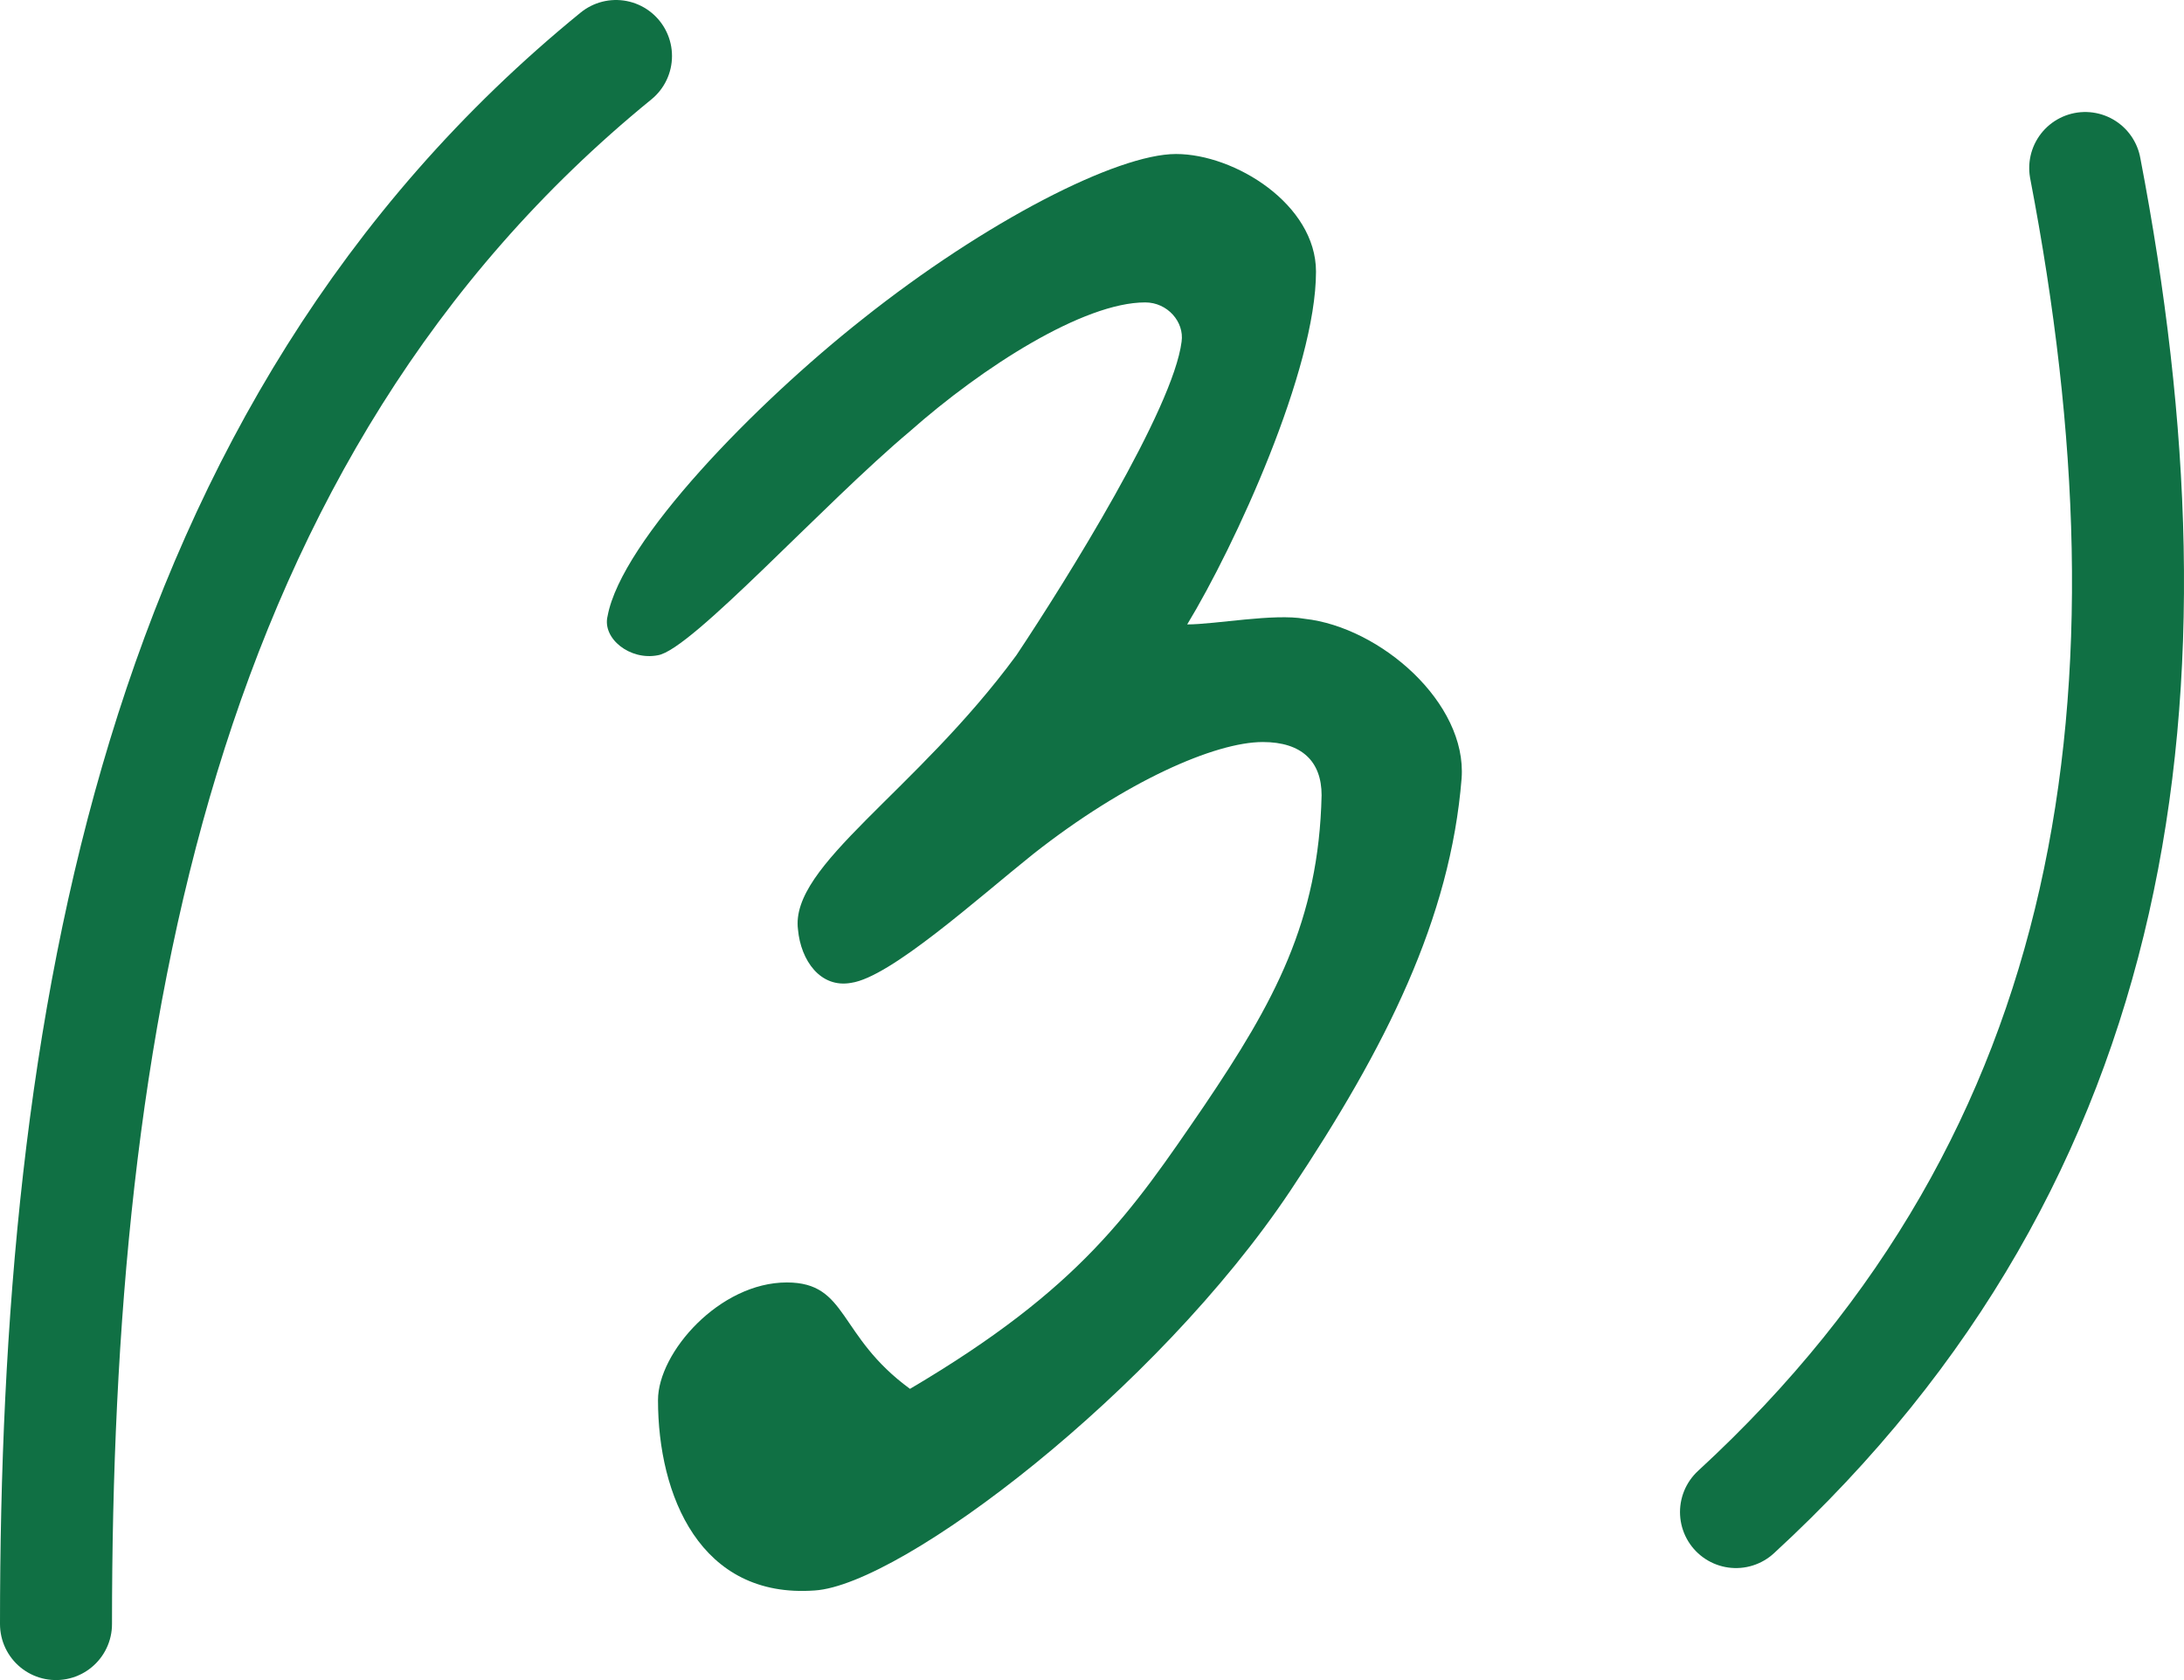 <?xml version="1.0" encoding="UTF-8"?> <svg xmlns="http://www.w3.org/2000/svg" width="39" height="30" viewBox="0 0 39 30" fill="none"> <g clip-path="url(#clip0_98_30)"> <path d="M26.1 13.9C25.9 16.4 24.75 18.7 23.05 21.25C20.65 24.85 16.1 28.3 14.55 28.4C12.5 28.55 11.75 26.7 11.75 25C11.75 24.15 12.85 22.9 14.05 22.9C15.15 22.9 14.95 23.85 16.25 24.8C19.3 23 20.2 21.65 21.5 19.75C22.75 17.9 23.55 16.45 23.6 14.2C23.6 13.6 23.25 13.25 22.55 13.25C21.7 13.25 20.1 13.95 18.45 15.25C17.45 16.05 15.9 17.45 15.2 17.55C14.65 17.65 14.3 17.15 14.25 16.6C14.1 15.45 16.35 14.15 18.15 11.7C19.05 10.35 20.95 7.3 21.1 6.1C21.15 5.75 20.85 5.4 20.45 5.4C19.35 5.4 17.55 6.55 16.25 7.7C14.7 9 12.35 11.6 11.75 11.7C11.25 11.8 10.75 11.4 10.85 11C11.1 9.65 13.5 7.2 15.4 5.7C17.6 3.95 19.95 2.75 21 2.75C22.05 2.75 23.5 3.65 23.5 4.85C23.5 6.6 22.05 9.75 21.2 11.15C21.7 11.15 22.75 10.95 23.3 11.05C24.65 11.2 26.2 12.55 26.1 13.9Z" fill="#107044"></path> <path d="M11 1C2.786 7.692 1 18.323 1 29" stroke="#107044" stroke-width="2" stroke-linecap="round"></path> <path d="M37.236 3C39.023 12.31 37.959 20.6 31 27" stroke="#107044" stroke-width="2" stroke-linecap="round"></path> </g> <defs> <clipPath id="clip0_98_30"> <rect width="39" height="30" fill="white"></rect> </clipPath> </defs> </svg> 